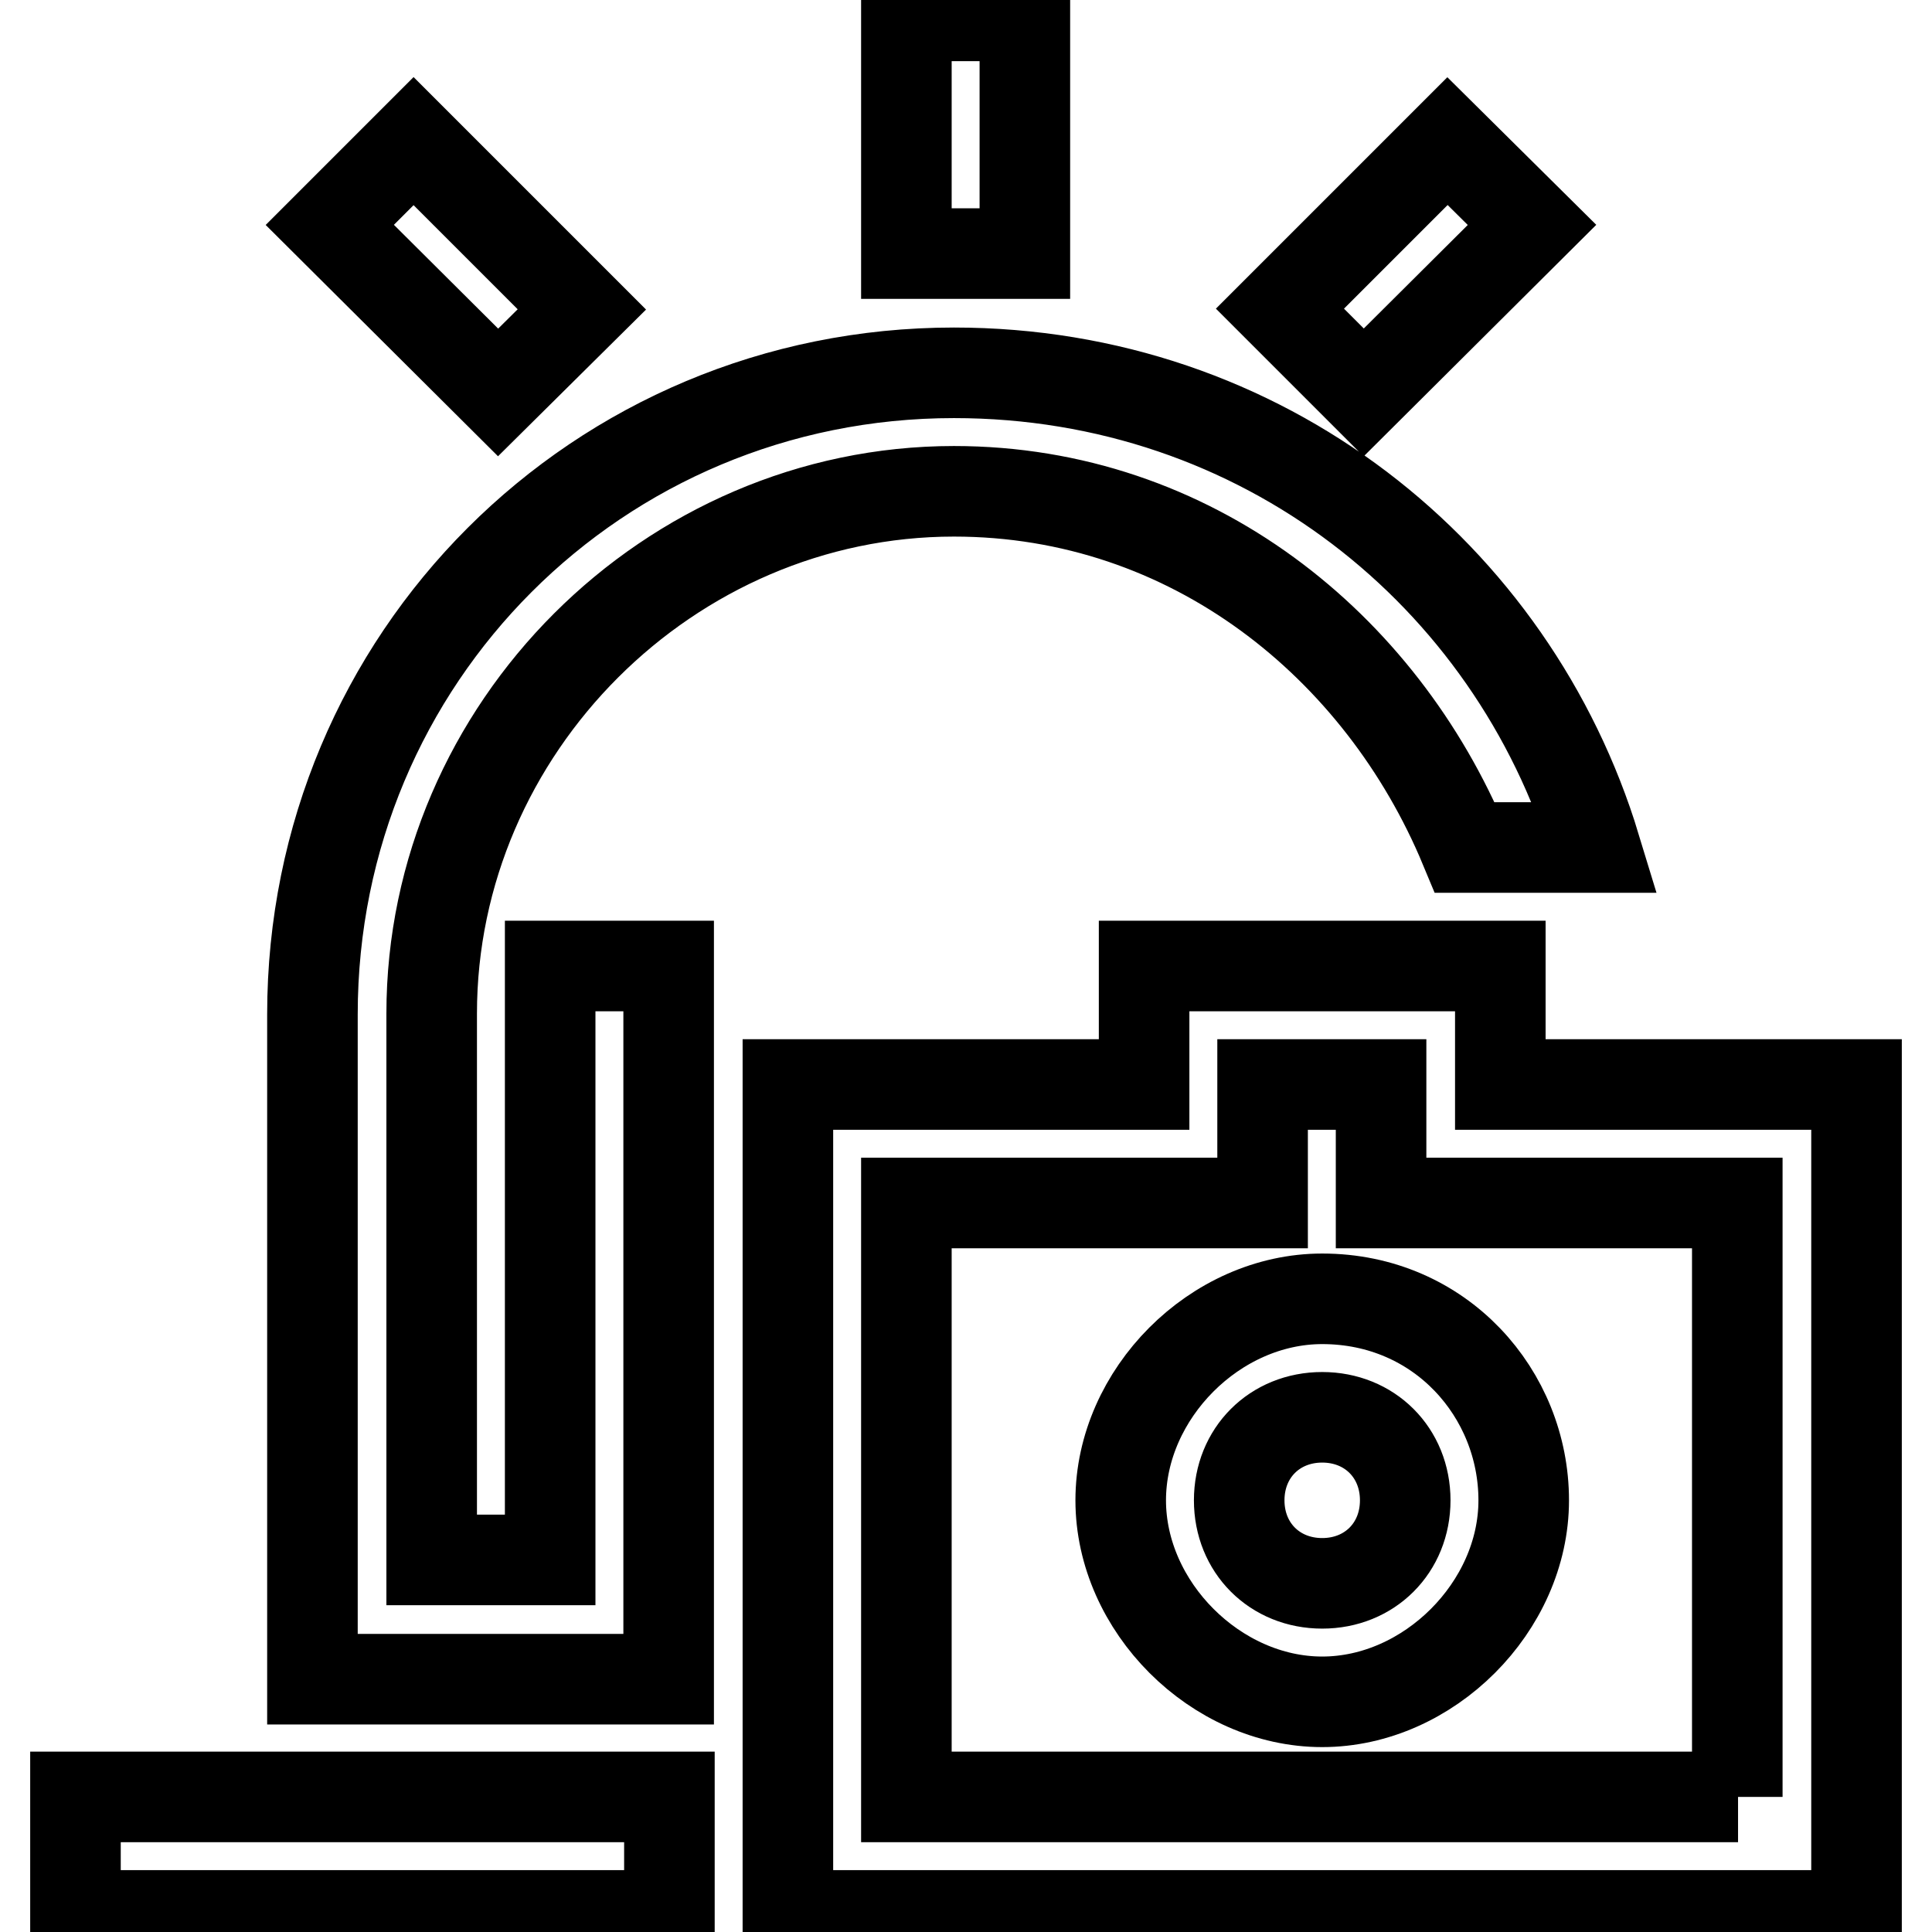 <?xml version="1.0" encoding="utf-8"?>
<!-- Svg Vector Icons : http://www.onlinewebfonts.com/icon -->
<!DOCTYPE svg PUBLIC "-//W3C//DTD SVG 1.1//EN" "http://www.w3.org/Graphics/SVG/1.1/DTD/svg11.dtd">
<svg version="1.1" xmlns="http://www.w3.org/2000/svg" xmlns:xlink="http://www.w3.org/1999/xlink" x="0px" y="0px" viewBox="0 0 256 256" enable-background="new 0 0 256 256" xml:space="preserve">
<g> <path stroke-width="12" fill-opacity="0" stroke="#000000"  d="M10,238.1h78.7v15.7H10V238.1z M120.1,2.1h15.7v31.5h-15.7V2.1z M54.8,18.7l22.3,22.3L66,52L43.7,29.8 L54.8,18.7z M191.8,18.7L203,29.8L180.7,52l-11.1-11.1L191.8,18.7z M198.8,143.7V128h-47.2v15.7h-15.7h-31.5v110.1H246V143.7H198.8 z M230.3,238.1H120.1v-78.7h15.7h31.5v-15.7h15.7v15.7h15.7h31.5V238.1z M175.2,172.1c-14.2,0-26.7,12.6-26.7,26.7 s12.6,26.7,26.7,26.7s26.7-12.6,26.7-26.7S190.9,172.1,175.2,172.1z M175.2,209.8c-6.3,0-11-4.7-11-11c0-6.3,4.7-11,11-11 s11,4.7,11,11C186.2,205.1,181.5,209.8,175.2,209.8z M72.9,206.7H57.2v-72.4c0-37.8,31.5-69.2,69.2-69.2 c31.5,0,56.6,20.5,67.7,47.2h17.3c-11-36.2-44.1-62.9-85-62.9c-47.2,0-85,37.8-85,85v72.4v3.1v12.6h31.5h15.7v-15.7V128H72.9V206.7 z"/></g>
</svg>